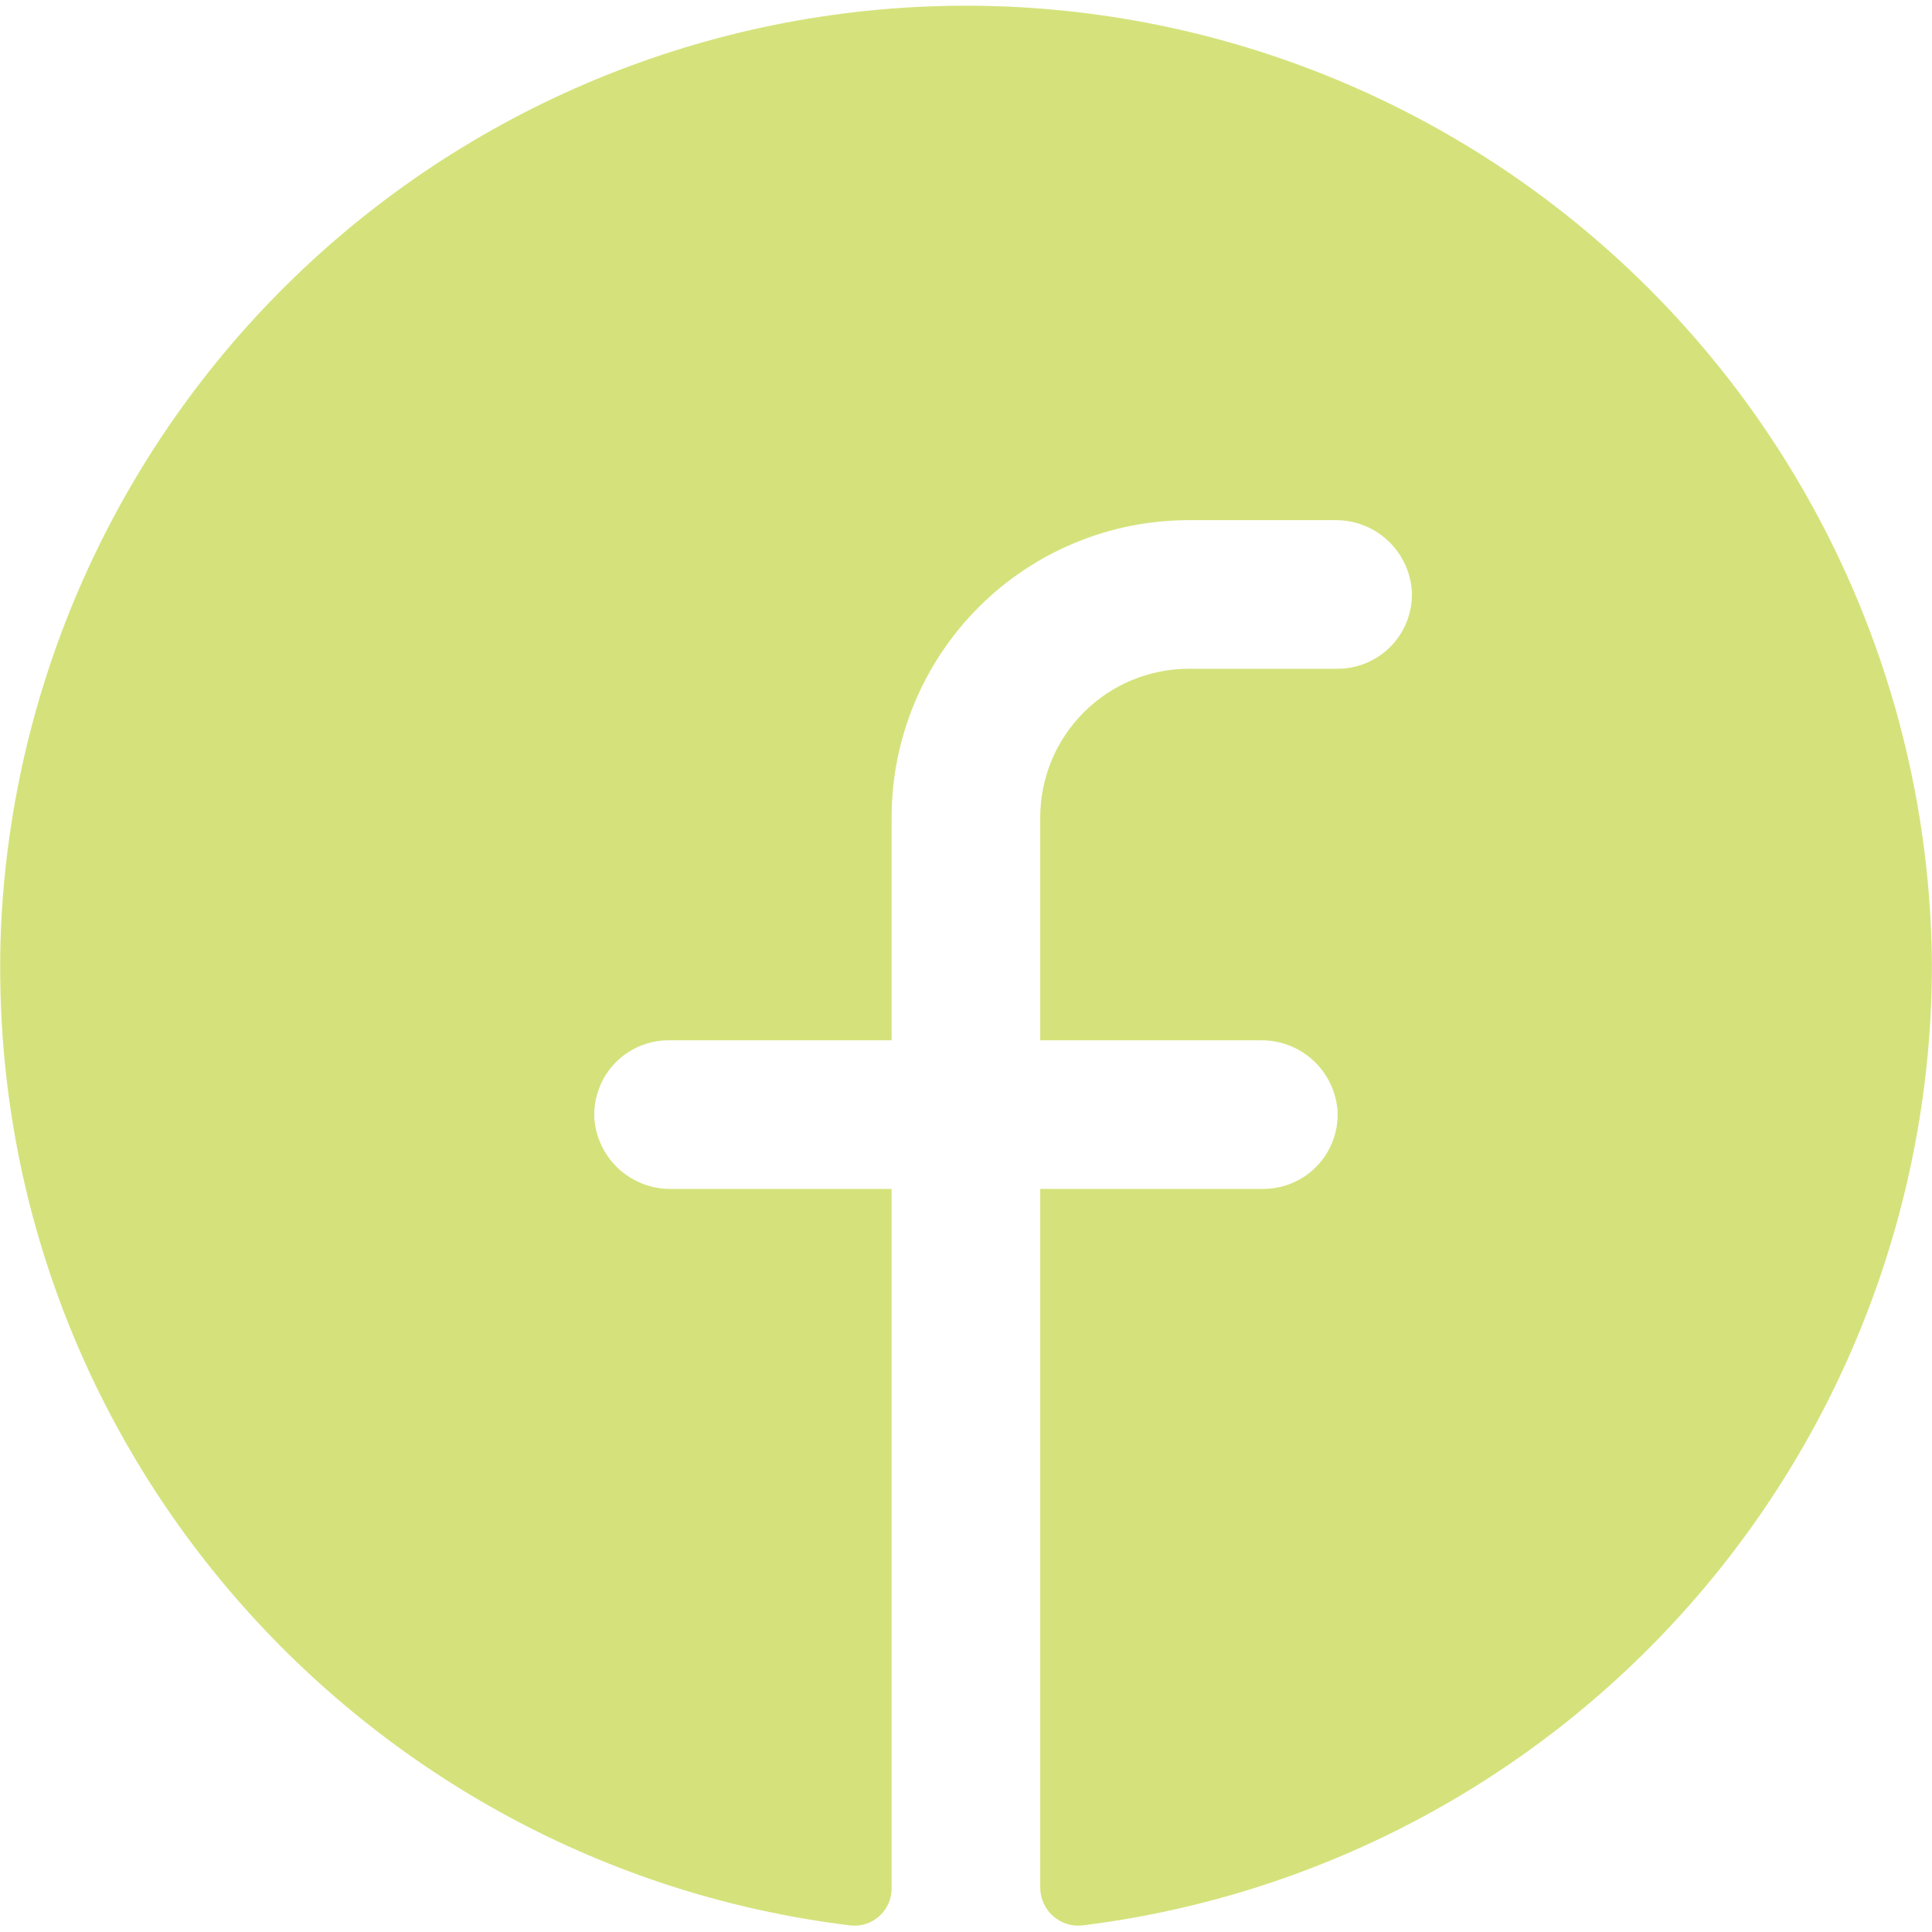 <svg width="26" height="26" viewBox="0 0 26 26" fill="none" xmlns="http://www.w3.org/2000/svg">
<path d="M25.999 13C25.993 16.176 24.827 19.241 22.721 21.618C20.615 23.996 17.714 25.523 14.562 25.912C14.491 25.919 14.42 25.912 14.353 25.89C14.286 25.868 14.224 25.832 14.171 25.785C14.118 25.738 14.076 25.681 14.046 25.617C14.017 25.553 14.001 25.483 13.999 25.412V16H16.999C17.136 16 17.271 15.972 17.397 15.918C17.522 15.864 17.636 15.785 17.729 15.685C17.823 15.586 17.895 15.468 17.942 15.339C17.988 15.211 18.008 15.074 17.999 14.937C17.977 14.679 17.858 14.438 17.665 14.264C17.473 14.09 17.221 13.996 16.962 14H13.999V11C13.999 10.47 14.21 9.961 14.585 9.586C14.96 9.211 15.469 9 15.999 9H17.999C18.136 9 18.271 8.972 18.397 8.918C18.522 8.864 18.636 8.785 18.729 8.685C18.823 8.586 18.895 8.468 18.942 8.339C18.988 8.211 19.008 8.074 18.999 7.937C18.977 7.679 18.858 7.438 18.665 7.264C18.473 7.09 18.221 6.996 17.962 7H15.999C14.938 7 13.921 7.421 13.171 8.171C12.421 8.922 11.999 9.939 11.999 11V14H8.999C8.862 14 8.727 14.027 8.601 14.082C8.476 14.136 8.363 14.215 8.269 14.315C8.175 14.414 8.103 14.532 8.057 14.661C8.01 14.789 7.991 14.926 7.999 15.062C8.021 15.321 8.141 15.562 8.333 15.736C8.526 15.91 8.777 16.004 9.037 16H11.999V25.412C11.999 25.483 11.985 25.552 11.957 25.616C11.929 25.68 11.887 25.738 11.835 25.785C11.784 25.832 11.722 25.868 11.656 25.89C11.589 25.912 11.519 25.919 11.449 25.912C4.849 25.112 -0.251 19.375 0.012 12.512C0.159 9.123 1.625 5.926 4.097 3.603C6.569 1.28 9.852 0.016 13.243 0.079C16.635 0.143 19.867 1.53 22.25 3.944C24.634 6.358 25.979 9.608 25.999 13Z" fill="#D5E27B"/>
</svg>
